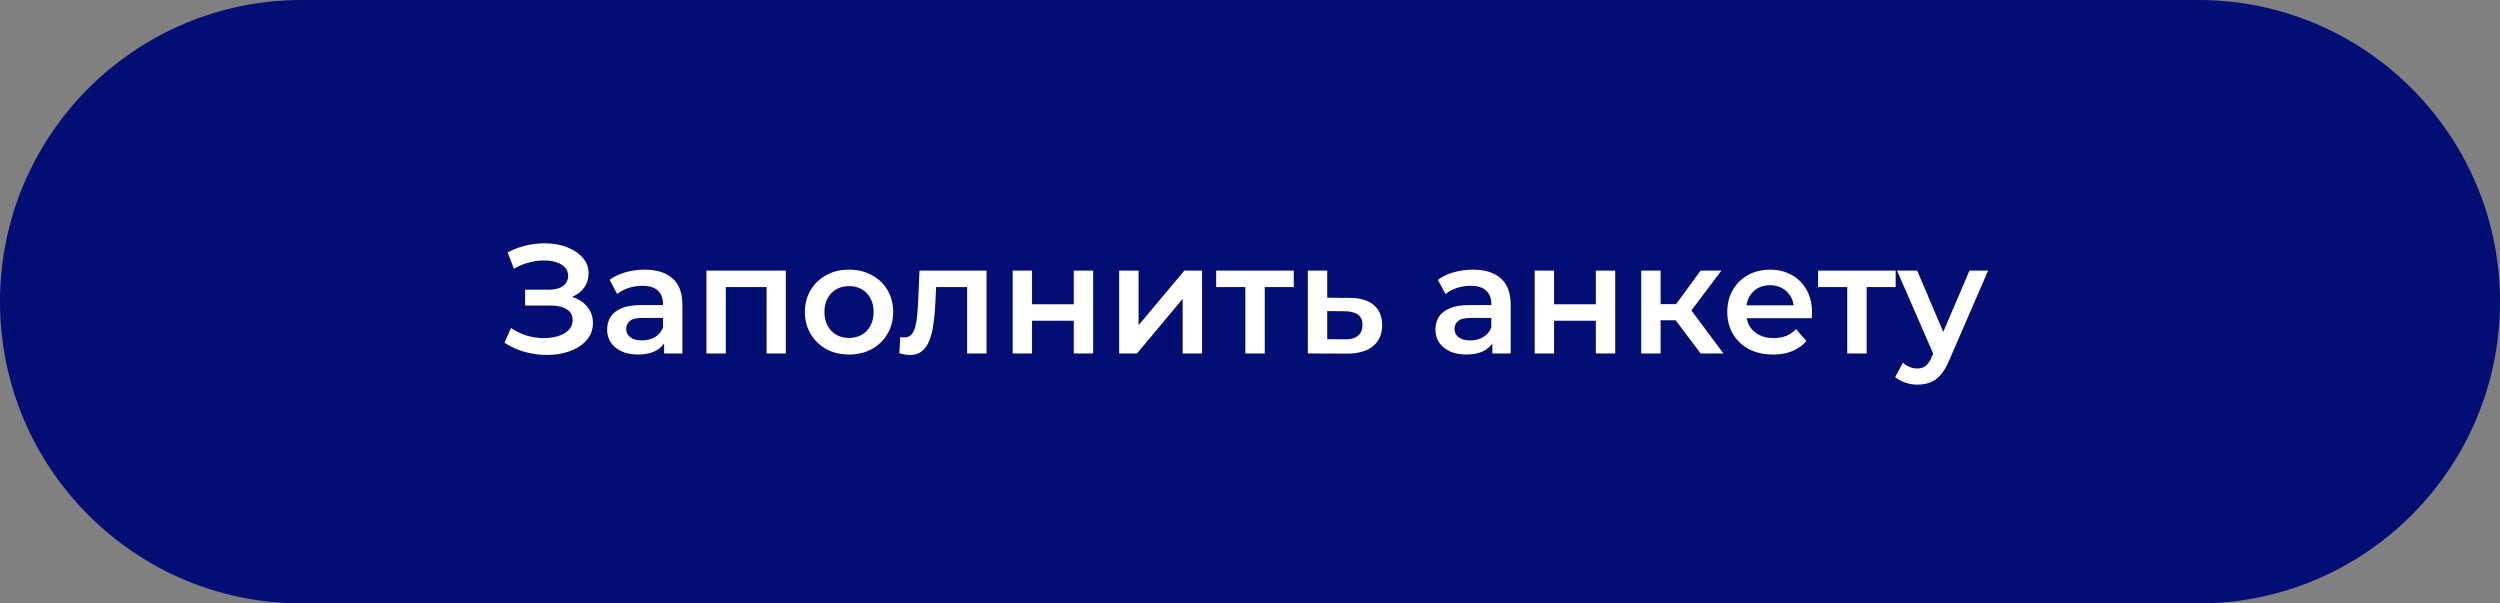 <?xml version="1.0" encoding="UTF-8"?> <svg xmlns="http://www.w3.org/2000/svg" width="290" height="70" viewBox="0 0 290 70" fill="none"><rect x="0" y="0" width="290" height="70" fill="#808080" stroke="none"/><path d="M0 35C0 15.67 15.67 0 35 0H255C274.33 0 290 15.67 290 35V35C290 54.33 274.33 70 255 70H35C15.67 70 0 54.33 0 35V35Z" fill="#020E74"></path><path d="M58.522 39.758L59.278 38.048C59.818 38.42 60.406 38.708 61.042 38.912C61.69 39.104 62.332 39.206 62.968 39.218C63.604 39.23 64.18 39.158 64.696 39.002C65.224 38.846 65.644 38.612 65.956 38.3C66.268 37.988 66.424 37.598 66.424 37.13C66.424 36.566 66.19 36.146 65.722 35.87C65.266 35.582 64.642 35.438 63.85 35.438H60.916V33.602H63.67C64.378 33.602 64.924 33.458 65.308 33.17C65.704 32.882 65.902 32.492 65.902 32C65.902 31.592 65.77 31.256 65.506 30.992C65.254 30.728 64.906 30.53 64.462 30.398C64.03 30.266 63.538 30.206 62.986 30.218C62.446 30.218 61.882 30.302 61.294 30.47C60.706 30.626 60.148 30.86 59.62 31.172L58.882 29.282C59.674 28.862 60.502 28.568 61.366 28.4C62.242 28.232 63.088 28.184 63.904 28.256C64.72 28.328 65.452 28.514 66.1 28.814C66.76 29.114 67.288 29.51 67.684 30.002C68.08 30.482 68.278 31.052 68.278 31.712C68.278 32.312 68.116 32.846 67.792 33.314C67.48 33.77 67.048 34.124 66.496 34.376C65.944 34.628 65.302 34.754 64.57 34.754L64.66 34.178C65.488 34.178 66.208 34.322 66.82 34.61C67.444 34.886 67.924 35.27 68.26 35.762C68.608 36.254 68.782 36.824 68.782 37.472C68.782 38.084 68.626 38.63 68.314 39.11C68.002 39.578 67.576 39.974 67.036 40.298C66.496 40.61 65.878 40.844 65.182 41C64.486 41.144 63.754 41.198 62.986 41.162C62.218 41.126 61.45 40.994 60.682 40.766C59.926 40.538 59.206 40.202 58.522 39.758ZM77.034 41V39.056L76.907 38.642V35.24C76.907 34.58 76.71 34.07 76.314 33.71C75.918 33.338 75.317 33.152 74.513 33.152C73.974 33.152 73.439 33.236 72.912 33.404C72.395 33.572 71.957 33.806 71.597 34.106L70.716 32.468C71.231 32.072 71.844 31.778 72.552 31.586C73.272 31.382 74.016 31.28 74.784 31.28C76.175 31.28 77.249 31.616 78.005 32.288C78.773 32.948 79.157 33.974 79.157 35.366V41H77.034ZM74.01 41.126C73.29 41.126 72.659 41.006 72.12 40.766C71.579 40.514 71.159 40.172 70.859 39.74C70.572 39.296 70.427 38.798 70.427 38.246C70.427 37.706 70.553 37.22 70.805 36.788C71.07 36.356 71.496 36.014 72.084 35.762C72.671 35.51 73.451 35.384 74.424 35.384H77.213V36.878H74.585C73.817 36.878 73.302 37.004 73.037 37.256C72.773 37.496 72.641 37.796 72.641 38.156C72.641 38.564 72.803 38.888 73.127 39.128C73.451 39.368 73.901 39.488 74.478 39.488C75.029 39.488 75.522 39.362 75.954 39.11C76.397 38.858 76.716 38.486 76.907 37.994L77.285 39.344C77.07 39.908 76.68 40.346 76.115 40.658C75.564 40.97 74.862 41.126 74.01 41.126ZM81.942 41V31.388H91.158V41H88.926V32.774L89.448 33.296H83.67L84.192 32.774V41H81.942ZM98.478 41.126C97.494 41.126 96.618 40.916 95.85 40.496C95.082 40.064 94.476 39.476 94.032 38.732C93.588 37.988 93.366 37.142 93.366 36.194C93.366 35.234 93.588 34.388 94.032 33.656C94.476 32.912 95.082 32.33 95.85 31.91C96.618 31.49 97.494 31.28 98.478 31.28C99.474 31.28 100.356 31.49 101.124 31.91C101.904 32.33 102.51 32.906 102.942 33.638C103.386 34.37 103.608 35.222 103.608 36.194C103.608 37.142 103.386 37.988 102.942 38.732C102.51 39.476 101.904 40.064 101.124 40.496C100.356 40.916 99.474 41.126 98.478 41.126ZM98.478 39.2C99.03 39.2 99.522 39.08 99.954 38.84C100.386 38.6 100.722 38.252 100.962 37.796C101.214 37.34 101.34 36.806 101.34 36.194C101.34 35.57 101.214 35.036 100.962 34.592C100.722 34.136 100.386 33.788 99.954 33.548C99.522 33.308 99.036 33.188 98.496 33.188C97.944 33.188 97.452 33.308 97.02 33.548C96.6 33.788 96.264 34.136 96.012 34.592C95.76 35.036 95.634 35.57 95.634 36.194C95.634 36.806 95.76 37.34 96.012 37.796C96.264 38.252 96.6 38.6 97.02 38.84C97.452 39.08 97.938 39.2 98.478 39.2ZM104.321 40.982L104.429 39.092C104.513 39.104 104.591 39.116 104.663 39.128C104.735 39.14 104.801 39.146 104.861 39.146C105.233 39.146 105.521 39.032 105.725 38.804C105.929 38.576 106.079 38.27 106.175 37.886C106.283 37.49 106.355 37.052 106.391 36.572C106.439 36.08 106.475 35.588 106.499 35.096L106.661 31.388H114.437V41H112.187V32.684L112.709 33.296H108.137L108.623 32.666L108.497 35.204C108.461 36.056 108.389 36.848 108.281 37.58C108.185 38.3 108.029 38.93 107.813 39.47C107.609 40.01 107.321 40.43 106.949 40.73C106.589 41.03 106.127 41.18 105.563 41.18C105.383 41.18 105.185 41.162 104.969 41.126C104.765 41.09 104.549 41.042 104.321 40.982ZM117.467 41V31.388H119.717V35.294H124.559V31.388H126.809V41H124.559V37.202H119.717V41H117.467ZM129.825 41V31.388H132.075V37.724L137.385 31.388H139.437V41H137.187V34.664L131.895 41H129.825ZM144.461 41V32.756L144.983 33.296H141.077V31.388H150.077V33.296H146.189L146.711 32.756V41H144.461ZM156.533 34.556C157.769 34.556 158.711 34.832 159.359 35.384C160.007 35.936 160.331 36.716 160.331 37.724C160.331 38.768 159.971 39.584 159.251 40.172C158.531 40.748 157.517 41.03 156.209 41.018L151.709 41V31.388H153.959V34.538L156.533 34.556ZM156.011 39.362C156.671 39.374 157.175 39.236 157.523 38.948C157.871 38.66 158.045 38.24 158.045 37.688C158.045 37.136 157.871 36.74 157.523 36.5C157.187 36.248 156.683 36.116 156.011 36.104L153.959 36.086V39.344L156.011 39.362ZM173.115 41V39.056L172.989 38.642V35.24C172.989 34.58 172.791 34.07 172.395 33.71C171.999 33.338 171.399 33.152 170.595 33.152C170.055 33.152 169.521 33.236 168.993 33.404C168.477 33.572 168.039 33.806 167.679 34.106L166.797 32.468C167.313 32.072 167.925 31.778 168.633 31.586C169.353 31.382 170.097 31.28 170.865 31.28C172.257 31.28 173.331 31.616 174.087 32.288C174.855 32.948 175.239 33.974 175.239 35.366V41H173.115ZM170.091 41.126C169.371 41.126 168.741 41.006 168.201 40.766C167.661 40.514 167.241 40.172 166.941 39.74C166.653 39.296 166.509 38.798 166.509 38.246C166.509 37.706 166.635 37.22 166.887 36.788C167.151 36.356 167.577 36.014 168.165 35.762C168.753 35.51 169.533 35.384 170.505 35.384H173.295V36.878H170.667C169.899 36.878 169.383 37.004 169.119 37.256C168.855 37.496 168.723 37.796 168.723 38.156C168.723 38.564 168.885 38.888 169.209 39.128C169.533 39.368 169.983 39.488 170.559 39.488C171.111 39.488 171.603 39.362 172.035 39.11C172.479 38.858 172.797 38.486 172.989 37.994L173.367 39.344C173.151 39.908 172.761 40.346 172.197 40.658C171.645 40.97 170.943 41.126 170.091 41.126ZM178.024 41V31.388H180.274V35.294H185.116V31.388H187.366V41H185.116V37.202H180.274V41H178.024ZM197.275 41L193.801 36.392L195.637 35.258L199.921 41H197.275ZM190.381 41V31.388H192.631V41H190.381ZM191.965 37.148V35.276H195.223V37.148H191.965ZM195.853 36.464L193.747 36.212L197.275 31.388H199.687L195.853 36.464ZM205.674 41.126C204.606 41.126 203.67 40.916 202.866 40.496C202.074 40.064 201.456 39.476 201.012 38.732C200.58 37.988 200.364 37.142 200.364 36.194C200.364 35.234 200.574 34.388 200.994 33.656C201.426 32.912 202.014 32.33 202.758 31.91C203.514 31.49 204.372 31.28 205.332 31.28C206.268 31.28 207.102 31.484 207.834 31.892C208.566 32.3 209.142 32.876 209.562 33.62C209.982 34.364 210.192 35.24 210.192 36.248C210.192 36.344 210.186 36.452 210.174 36.572C210.174 36.692 210.168 36.806 210.156 36.914H202.146V35.42H208.968L208.086 35.888C208.098 35.336 207.984 34.85 207.744 34.43C207.504 34.01 207.174 33.68 206.754 33.44C206.346 33.2 205.872 33.08 205.332 33.08C204.78 33.08 204.294 33.2 203.874 33.44C203.466 33.68 203.142 34.016 202.902 34.448C202.674 34.868 202.56 35.366 202.56 35.942V36.302C202.56 36.878 202.692 37.388 202.956 37.832C203.22 38.276 203.592 38.618 204.072 38.858C204.552 39.098 205.104 39.218 205.728 39.218C206.268 39.218 206.754 39.134 207.186 38.966C207.618 38.798 208.002 38.534 208.338 38.174L209.544 39.56C209.112 40.064 208.566 40.454 207.906 40.73C207.258 40.994 206.514 41.126 205.674 41.126ZM214.281 41V32.756L214.803 33.296H210.897V31.388H219.897V33.296H216.009L216.531 32.756V41H214.281ZM222.411 44.618C221.943 44.618 221.475 44.54 221.007 44.384C220.539 44.228 220.149 44.012 219.837 43.736L220.737 42.08C220.965 42.284 221.223 42.446 221.511 42.566C221.799 42.686 222.093 42.746 222.393 42.746C222.801 42.746 223.131 42.644 223.383 42.44C223.635 42.236 223.869 41.894 224.085 41.414L224.643 40.154L224.823 39.884L228.459 31.388H230.619L226.119 41.774C225.819 42.494 225.483 43.064 225.111 43.484C224.751 43.904 224.343 44.198 223.887 44.366C223.443 44.534 222.951 44.618 222.411 44.618ZM224.391 41.342L220.053 31.388H222.393L225.921 39.686L224.391 41.342Z" fill="white"></path></svg> 